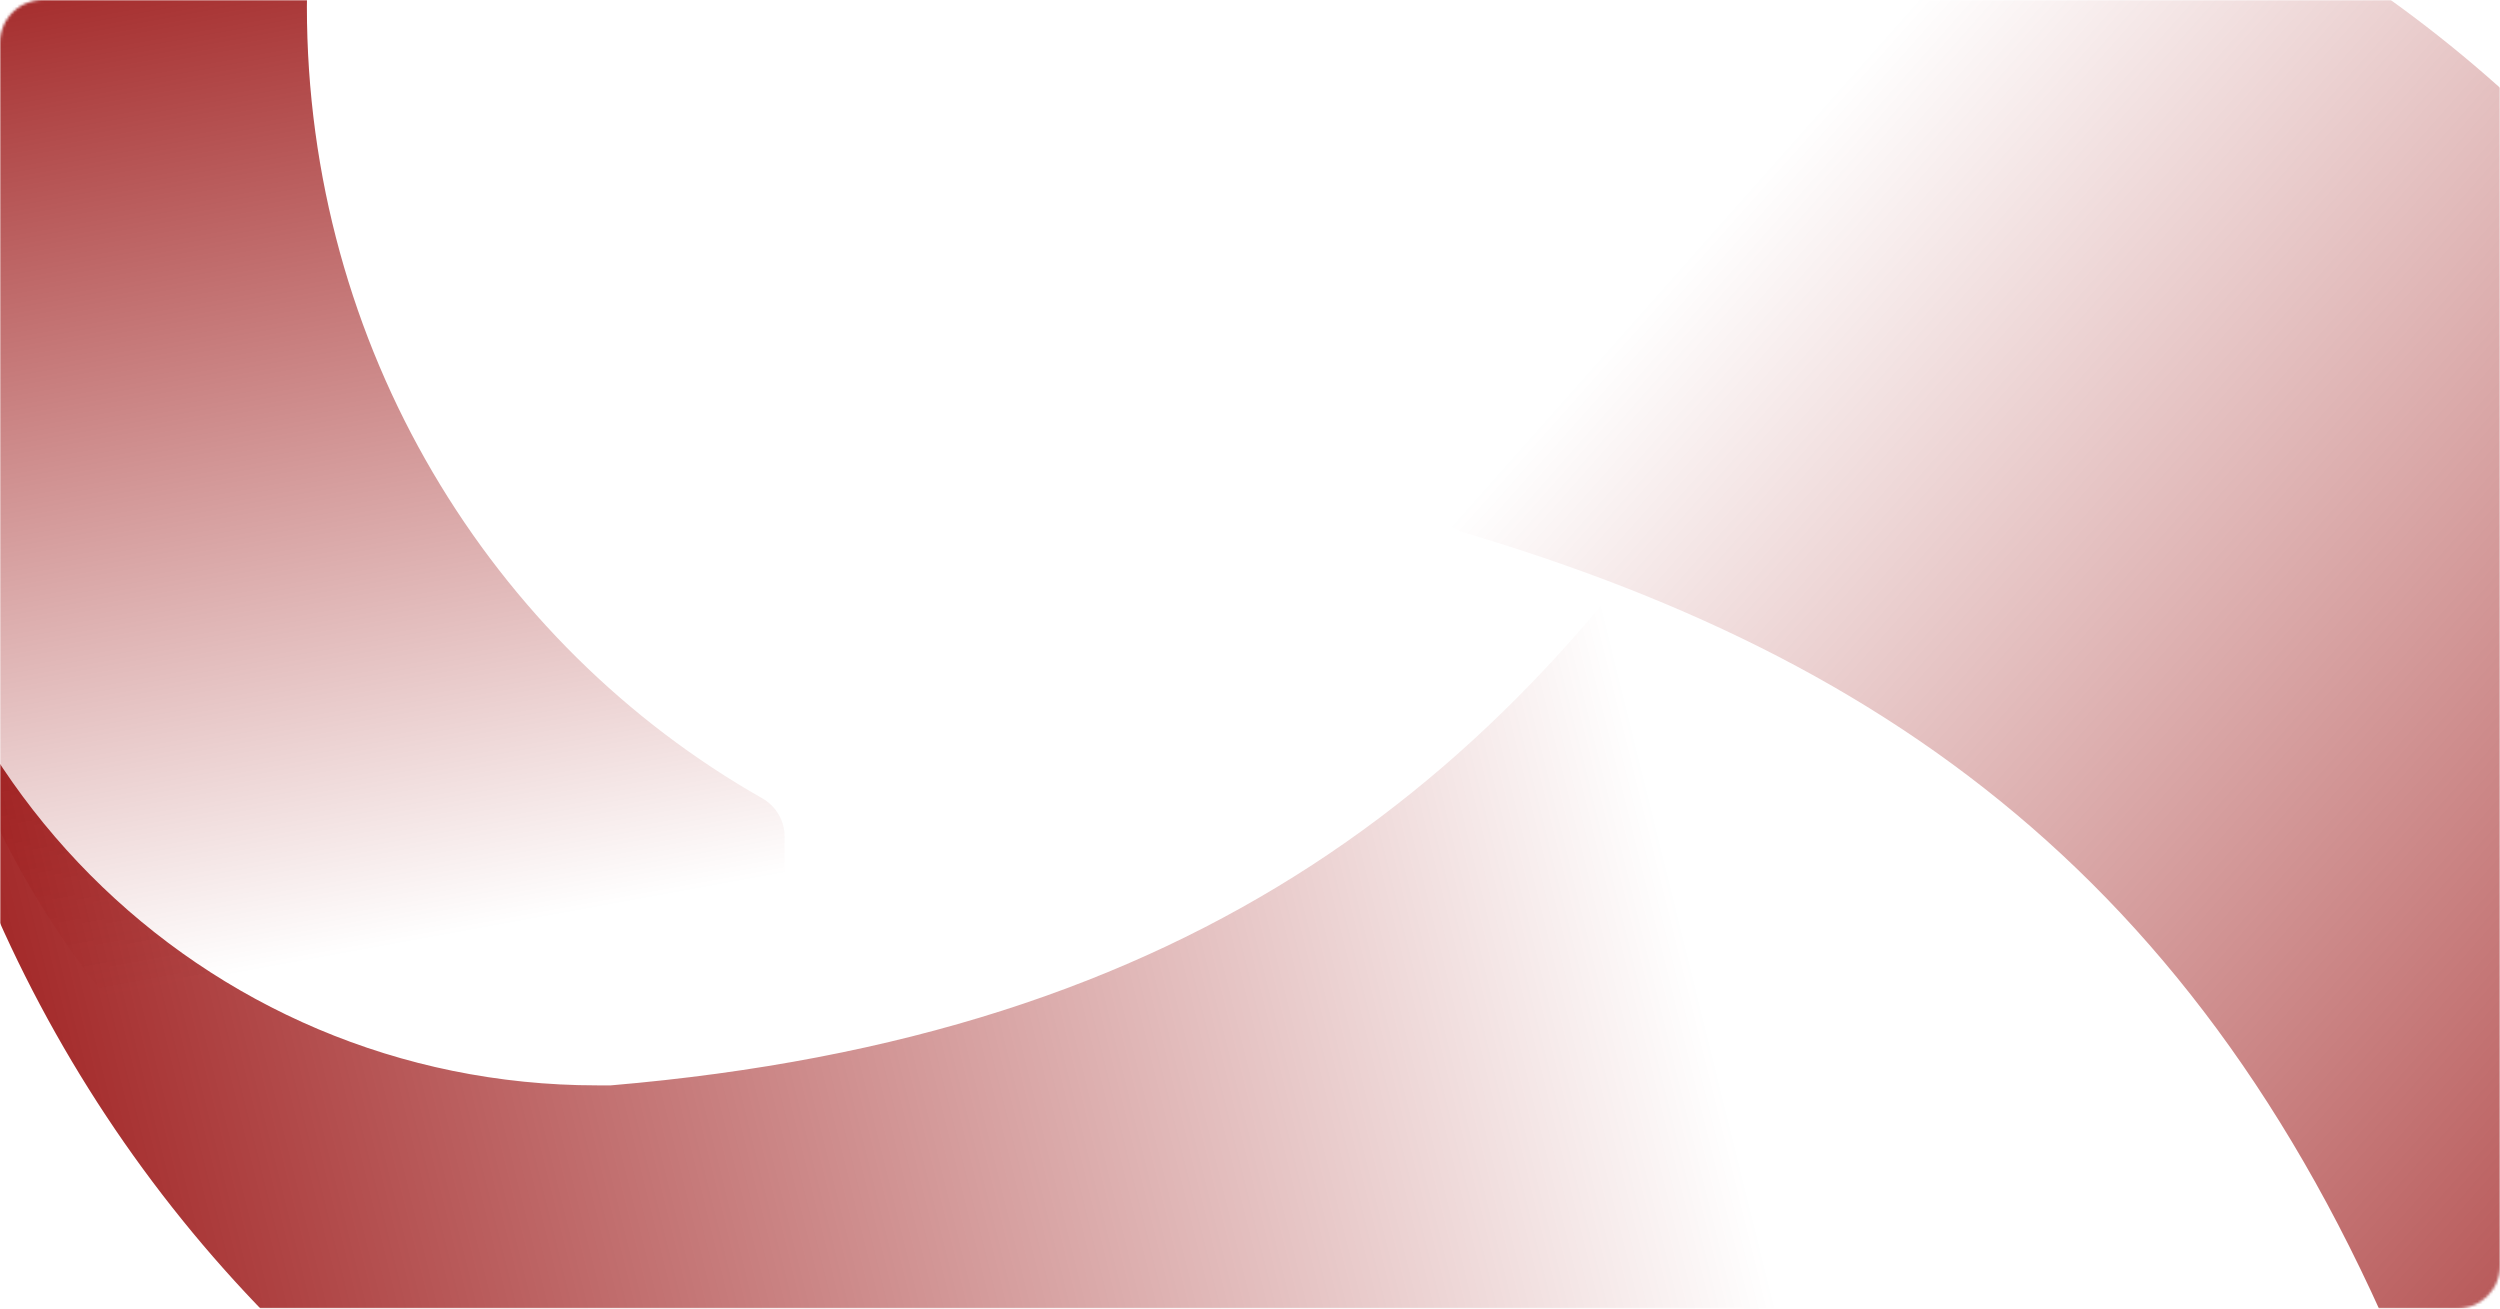 <?xml version="1.0" encoding="UTF-8"?> <svg xmlns="http://www.w3.org/2000/svg" width="940" height="492" viewBox="0 0 940 492" fill="none"><mask id="mask0_1316_159" style="mask-type:alpha" maskUnits="userSpaceOnUse" x="0" y="0" width="940" height="492"><rect width="940" height="492" rx="16" fill="url(#paint0_linear_1316_159)"></rect></mask><g mask="url(#mask0_1316_159)"><path style="mix-blend-mode:multiply" d="M539.521 188.97C540.975 194.396 545.194 198.658 550.578 200.26C719.644 250.571 843.001 342.435 917.776 549.383C918.227 551.068 918.666 552.707 919.118 554.392C957.633 698.117 872.989 845.676 726.055 885.042C996.581 812.563 1158.39 538.792 1087.36 273.731C1016.33 8.67 748.836 -143.376 482.879 -80.378V-80.378C474.871 -78.233 470.057 -70.243 472.203 -62.236L539.521 188.97Z" fill="url(#paint1_linear_1316_159)"></path><path style="mix-blend-mode:multiply" d="M675.844 135.611C670.224 135.611 665.012 138.587 662.073 143.377C569.695 293.889 449.002 389.411 229.688 408.098C227.943 408.098 226.246 408.098 224.501 408.098C75.662 408.098 -45 287.96 -45 135.611C-45 416.107 177.635 643.611 452.127 643.611C726.619 643.611 942.773 424.259 950.751 150.642V150.642C950.751 142.339 944.269 135.611 935.966 135.611H675.844Z" fill="url(#paint2_linear_1316_159)"></path><path style="mix-blend-mode:multiply" d="M279 471C287.837 471 295 463.837 295 455V314.398C295 308.472 291.707 303.059 286.554 300.133C184.589 242.233 115.39 130.593 115.39 2.477C115.39 -99.309 195.733 -182 295 -182C112.236 -182 -36 -29.747 -36 157.969C-36 296.539 44.722 416.35 160.585 469.591C162.629 470.53 164.858 471 167.108 471H279Z" fill="url(#paint3_linear_1316_159)"></path></g><defs><linearGradient id="paint0_linear_1316_159" x1="-1.10761e-05" y1="388.133" x2="512.894" y2="-449.346" gradientUnits="userSpaceOnUse"><stop stop-color="#8B0000"></stop><stop offset="0.532" stop-color="#FF0303"></stop><stop offset="1" stop-color="#FF8A00"></stop></linearGradient><linearGradient id="paint1_linear_1316_159" x1="1178.57" y1="623.307" x2="612.608" y2="120.745" gradientUnits="userSpaceOnUse"><stop stop-color="#920000"></stop><stop offset="1" stop-color="#920000" stop-opacity="0"></stop></linearGradient><linearGradient id="paint2_linear_1316_159" x1="-114.906" y1="388.944" x2="599.552" y2="212.426" gradientUnits="userSpaceOnUse"><stop stop-color="#920000"></stop><stop offset="1" stop-color="#920000" stop-opacity="0"></stop></linearGradient><linearGradient id="paint3_linear_1316_159" x1="129.168" y1="-106.811" x2="211.785" y2="344.076" gradientUnits="userSpaceOnUse"><stop stop-color="#920000"></stop><stop offset="1" stop-color="#920000" stop-opacity="0"></stop></linearGradient></defs></svg> 